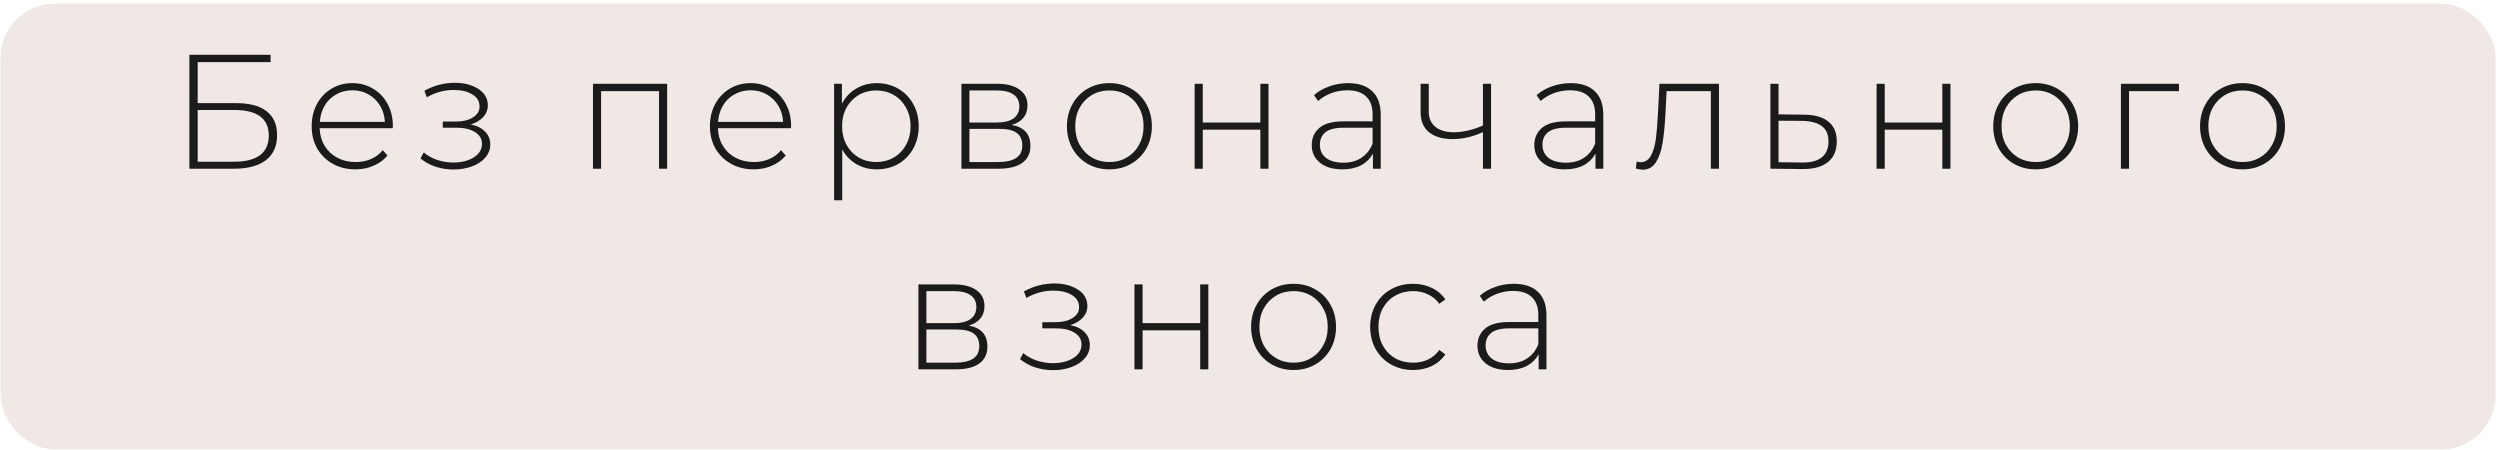 <?xml version="1.0" encoding="UTF-8"?> <svg xmlns="http://www.w3.org/2000/svg" width="461" height="83" viewBox="0 0 461 83" fill="none"> <rect x="0.098" y="0.67" width="460.097" height="82.199" rx="10" fill="#F0E8E5"></rect> <path d="M34.924 10.109H49.894V11.459H36.454V19.019H43.564C46.024 19.019 47.894 19.519 49.174 20.519C50.454 21.519 51.094 22.989 51.094 24.929C51.094 26.929 50.414 28.459 49.054 29.519C47.694 30.579 45.724 31.109 43.144 31.109H34.924V10.109ZM43.174 29.819C45.274 29.819 46.864 29.419 47.944 28.619C49.024 27.799 49.564 26.589 49.564 24.989C49.564 21.849 47.434 20.279 43.174 20.279H36.454V29.819H43.174ZM72.413 23.639H58.943C58.983 24.859 59.293 25.949 59.873 26.909C60.453 27.849 61.233 28.579 62.213 29.099C63.213 29.619 64.333 29.879 65.573 29.879C66.593 29.879 67.533 29.699 68.393 29.339C69.273 28.959 70.003 28.409 70.583 27.689L71.453 28.679C70.773 29.499 69.913 30.129 68.873 30.569C67.853 31.009 66.743 31.229 65.543 31.229C63.983 31.229 62.593 30.889 61.373 30.209C60.153 29.529 59.193 28.589 58.493 27.389C57.813 26.189 57.473 24.819 57.473 23.279C57.473 21.759 57.793 20.399 58.433 19.199C59.093 17.979 59.993 17.029 61.133 16.349C62.273 15.669 63.553 15.329 64.973 15.329C66.393 15.329 67.663 15.669 68.783 16.349C69.923 17.009 70.813 17.939 71.453 19.139C72.113 20.339 72.443 21.699 72.443 23.219L72.413 23.639ZM64.973 16.649C63.873 16.649 62.883 16.899 62.003 17.399C61.123 17.879 60.413 18.569 59.873 19.469C59.353 20.349 59.053 21.349 58.973 22.469H70.973C70.913 21.349 70.613 20.349 70.073 19.469C69.533 18.589 68.823 17.899 67.943 17.399C67.063 16.899 66.073 16.649 64.973 16.649ZM86.776 22.949C87.936 23.169 88.826 23.609 89.446 24.269C90.086 24.909 90.406 25.699 90.406 26.639C90.406 27.559 90.096 28.369 89.476 29.069C88.876 29.769 88.056 30.309 87.016 30.689C85.976 31.069 84.846 31.259 83.626 31.259C82.506 31.259 81.406 31.089 80.326 30.749C79.266 30.389 78.336 29.879 77.536 29.219L78.136 28.109C78.836 28.709 79.666 29.169 80.626 29.489C81.606 29.809 82.596 29.969 83.596 29.969C85.076 29.969 86.326 29.659 87.346 29.039C88.366 28.399 88.876 27.559 88.876 26.519C88.876 25.599 88.446 24.879 87.586 24.359C86.746 23.819 85.606 23.549 84.166 23.549H81.646V22.409H84.106C85.366 22.409 86.396 22.159 87.196 21.659C88.016 21.159 88.426 20.489 88.426 19.649C88.426 18.669 87.976 17.919 87.076 17.399C86.196 16.859 85.066 16.589 83.686 16.589C81.926 16.589 80.266 17.039 78.706 17.939L78.256 16.739C80.016 15.759 81.886 15.269 83.866 15.269C85.606 15.269 87.056 15.649 88.216 16.409C89.376 17.149 89.956 18.159 89.956 19.439C89.956 20.259 89.666 20.979 89.086 21.599C88.506 22.219 87.736 22.669 86.776 22.949ZM123.023 15.449V31.109H121.523V16.799H110.843V31.109H109.343V15.449H123.023ZM145.849 23.639H132.379C132.419 24.859 132.729 25.949 133.309 26.909C133.889 27.849 134.669 28.579 135.649 29.099C136.649 29.619 137.769 29.879 139.009 29.879C140.029 29.879 140.969 29.699 141.829 29.339C142.709 28.959 143.439 28.409 144.019 27.689L144.889 28.679C144.209 29.499 143.349 30.129 142.309 30.569C141.289 31.009 140.179 31.229 138.979 31.229C137.419 31.229 136.029 30.889 134.809 30.209C133.589 29.529 132.629 28.589 131.929 27.389C131.249 26.189 130.909 24.819 130.909 23.279C130.909 21.759 131.229 20.399 131.869 19.199C132.529 17.979 133.429 17.029 134.569 16.349C135.709 15.669 136.989 15.329 138.409 15.329C139.829 15.329 141.099 15.669 142.219 16.349C143.359 17.009 144.249 17.939 144.889 19.139C145.549 20.339 145.879 21.699 145.879 23.219L145.849 23.639ZM138.409 16.649C137.309 16.649 136.319 16.899 135.439 17.399C134.559 17.879 133.849 18.569 133.309 19.469C132.789 20.349 132.489 21.349 132.409 22.469H144.409C144.349 21.349 144.049 20.349 143.509 19.469C142.969 18.589 142.259 17.899 141.379 17.399C140.499 16.899 139.509 16.649 138.409 16.649ZM161.67 15.329C163.13 15.329 164.45 15.669 165.63 16.349C166.81 17.029 167.73 17.969 168.39 19.169C169.07 20.369 169.41 21.739 169.41 23.279C169.41 24.819 169.07 26.199 168.39 27.419C167.73 28.619 166.81 29.559 165.63 30.239C164.45 30.899 163.13 31.229 161.67 31.229C160.29 31.229 159.04 30.909 157.92 30.269C156.8 29.609 155.93 28.699 155.31 27.539V36.929H153.81V15.449H155.25V19.139C155.87 17.939 156.74 17.009 157.86 16.349C159 15.669 160.27 15.329 161.67 15.329ZM161.58 29.879C162.78 29.879 163.86 29.599 164.82 29.039C165.78 28.479 166.53 27.699 167.07 26.699C167.63 25.699 167.91 24.559 167.91 23.279C167.91 21.999 167.63 20.859 167.07 19.859C166.53 18.859 165.78 18.079 164.82 17.519C163.86 16.959 162.78 16.679 161.58 16.679C160.38 16.679 159.3 16.959 158.34 17.519C157.4 18.079 156.65 18.859 156.09 19.859C155.55 20.859 155.28 21.999 155.28 23.279C155.28 24.559 155.55 25.699 156.09 26.699C156.65 27.699 157.4 28.479 158.34 29.039C159.3 29.599 160.38 29.879 161.58 29.879ZM186.558 23.039C188.858 23.439 190.008 24.729 190.008 26.909C190.008 28.269 189.508 29.309 188.508 30.029C187.528 30.749 186.048 31.109 184.068 31.109H177.288V15.449H183.888C185.628 15.449 186.988 15.799 187.968 16.499C188.968 17.179 189.468 18.159 189.468 19.439C189.468 20.359 189.208 21.129 188.688 21.749C188.188 22.349 187.478 22.779 186.558 23.039ZM178.758 22.589H183.798C185.138 22.589 186.168 22.339 186.888 21.839C187.608 21.319 187.968 20.579 187.968 19.619C187.968 18.639 187.608 17.909 186.888 17.429C186.188 16.929 185.158 16.679 183.798 16.679H178.758V22.589ZM184.038 29.879C187.018 29.879 188.508 28.869 188.508 26.849C188.508 25.789 188.168 25.009 187.488 24.509C186.808 24.009 185.738 23.759 184.278 23.759H178.758V29.879H184.038ZM204.575 31.229C203.095 31.229 201.755 30.889 200.555 30.209C199.375 29.529 198.445 28.589 197.765 27.389C197.085 26.169 196.745 24.799 196.745 23.279C196.745 21.759 197.085 20.399 197.765 19.199C198.445 17.979 199.375 17.029 200.555 16.349C201.755 15.669 203.095 15.329 204.575 15.329C206.055 15.329 207.385 15.669 208.565 16.349C209.765 17.029 210.705 17.979 211.385 19.199C212.065 20.399 212.405 21.759 212.405 23.279C212.405 24.799 212.065 26.169 211.385 27.389C210.705 28.589 209.765 29.529 208.565 30.209C207.385 30.889 206.055 31.229 204.575 31.229ZM204.575 29.879C205.775 29.879 206.845 29.599 207.785 29.039C208.745 28.479 209.495 27.699 210.035 26.699C210.595 25.699 210.875 24.559 210.875 23.279C210.875 21.999 210.595 20.859 210.035 19.859C209.495 18.859 208.745 18.079 207.785 17.519C206.845 16.959 205.775 16.679 204.575 16.679C203.375 16.679 202.295 16.959 201.335 17.519C200.395 18.079 199.645 18.859 199.085 19.859C198.545 20.859 198.275 21.999 198.275 23.279C198.275 24.559 198.545 25.699 199.085 26.699C199.645 27.699 200.395 28.479 201.335 29.039C202.295 29.599 203.375 29.879 204.575 29.879ZM220.29 15.449H221.79V22.589H232.41V15.449H233.91V31.109H232.41V23.909H221.79V31.109H220.29V15.449ZM248.577 15.329C250.517 15.329 252.007 15.829 253.047 16.829C254.087 17.809 254.607 19.259 254.607 21.179V31.109H253.167V28.319C252.667 29.239 251.937 29.959 250.977 30.479C250.017 30.979 248.867 31.229 247.527 31.229C245.787 31.229 244.407 30.819 243.387 29.999C242.387 29.179 241.887 28.099 241.887 26.759C241.887 25.459 242.347 24.409 243.267 23.609C244.207 22.789 245.697 22.379 247.737 22.379H253.107V21.119C253.107 19.659 252.707 18.549 251.907 17.789C251.127 17.029 249.977 16.649 248.457 16.649C247.417 16.649 246.417 16.829 245.457 17.189C244.517 17.549 243.717 18.029 243.057 18.629L242.307 17.549C243.087 16.849 244.027 16.309 245.127 15.929C246.227 15.529 247.377 15.329 248.577 15.329ZM247.737 29.999C249.037 29.999 250.137 29.699 251.037 29.099C251.957 28.499 252.647 27.629 253.107 26.489V23.549H247.767C246.227 23.549 245.107 23.829 244.407 24.389C243.727 24.949 243.387 25.719 243.387 26.699C243.387 27.719 243.767 28.529 244.527 29.129C245.287 29.709 246.357 29.999 247.737 29.999ZM274.952 15.449V31.109H273.452V24.359C271.592 25.219 269.732 25.649 267.872 25.649C266.032 25.649 264.582 25.229 263.522 24.389C262.482 23.549 261.962 22.309 261.962 20.669V15.449H263.462V20.579C263.462 21.799 263.872 22.739 264.692 23.399C265.512 24.059 266.642 24.389 268.082 24.389C269.722 24.389 271.512 23.979 273.452 23.159V15.449H274.952ZM289.617 15.329C291.557 15.329 293.047 15.829 294.087 16.829C295.127 17.809 295.647 19.259 295.647 21.179V31.109H294.207V28.319C293.707 29.239 292.977 29.959 292.017 30.479C291.057 30.979 289.907 31.229 288.567 31.229C286.827 31.229 285.447 30.819 284.427 29.999C283.427 29.179 282.927 28.099 282.927 26.759C282.927 25.459 283.387 24.409 284.307 23.609C285.247 22.789 286.737 22.379 288.777 22.379H294.147V21.119C294.147 19.659 293.747 18.549 292.947 17.789C292.167 17.029 291.017 16.649 289.497 16.649C288.457 16.649 287.457 16.829 286.497 17.189C285.557 17.549 284.757 18.029 284.097 18.629L283.347 17.549C284.127 16.849 285.067 16.309 286.167 15.929C287.267 15.529 288.417 15.329 289.617 15.329ZM288.777 29.999C290.077 29.999 291.177 29.699 292.077 29.099C292.997 28.499 293.687 27.629 294.147 26.489V23.549H288.807C287.267 23.549 286.147 23.829 285.447 24.389C284.767 24.949 284.427 25.719 284.427 26.699C284.427 27.719 284.807 28.529 285.567 29.129C286.327 29.709 287.397 29.999 288.777 29.999ZM316.981 15.449V31.109H315.481V16.799H307.321L307.111 20.969C306.991 23.129 306.811 24.939 306.571 26.399C306.331 27.859 305.921 29.039 305.341 29.939C304.761 30.839 303.961 31.289 302.941 31.289C302.641 31.289 302.211 31.219 301.651 31.079L301.801 29.789C302.121 29.869 302.361 29.909 302.521 29.909C303.361 29.909 304.001 29.499 304.441 28.679C304.881 27.859 305.181 26.839 305.341 25.619C305.501 24.399 305.631 22.809 305.731 20.849L306.001 15.449H316.981ZM332.732 21.149C334.672 21.169 336.152 21.599 337.172 22.439C338.192 23.259 338.702 24.469 338.702 26.069C338.702 27.729 338.162 28.999 337.082 29.879C336.002 30.759 334.432 31.189 332.372 31.169L326.462 31.109V15.449H327.962V21.089L332.732 21.149ZM332.342 29.969C333.922 29.989 335.122 29.669 335.942 29.009C336.762 28.349 337.172 27.369 337.172 26.069C337.172 24.809 336.772 23.879 335.972 23.279C335.172 22.659 333.962 22.329 332.342 22.289L327.962 22.259V29.909L332.342 29.969ZM346.044 15.449H347.544V22.589H358.164V15.449H359.664V31.109H358.164V23.909H347.544V31.109H346.044V15.449ZM375.381 31.229C373.901 31.229 372.561 30.889 371.361 30.209C370.181 29.529 369.251 28.589 368.571 27.389C367.891 26.169 367.551 24.799 367.551 23.279C367.551 21.759 367.891 20.399 368.571 19.199C369.251 17.979 370.181 17.029 371.361 16.349C372.561 15.669 373.901 15.329 375.381 15.329C376.861 15.329 378.191 15.669 379.371 16.349C380.571 17.029 381.511 17.979 382.191 19.199C382.871 20.399 383.211 21.759 383.211 23.279C383.211 24.799 382.871 26.169 382.191 27.389C381.511 28.589 380.571 29.529 379.371 30.209C378.191 30.889 376.861 31.229 375.381 31.229ZM375.381 29.879C376.581 29.879 377.651 29.599 378.591 29.039C379.551 28.479 380.301 27.699 380.841 26.699C381.401 25.699 381.681 24.559 381.681 23.279C381.681 21.999 381.401 20.859 380.841 19.859C380.301 18.859 379.551 18.079 378.591 17.519C377.651 16.959 376.581 16.679 375.381 16.679C374.181 16.679 373.101 16.959 372.141 17.519C371.201 18.079 370.451 18.859 369.891 19.859C369.351 20.859 369.081 21.999 369.081 23.279C369.081 24.559 369.351 25.699 369.891 26.699C370.451 27.699 371.201 28.479 372.141 29.039C373.101 29.599 374.181 29.879 375.381 29.879ZM401.806 16.799H392.596V31.109H391.096V15.449H401.806V16.799ZM413.52 31.229C412.04 31.229 410.7 30.889 409.5 30.209C408.32 29.529 407.39 28.589 406.71 27.389C406.03 26.169 405.69 24.799 405.69 23.279C405.69 21.759 406.03 20.399 406.71 19.199C407.39 17.979 408.32 17.029 409.5 16.349C410.7 15.669 412.04 15.329 413.52 15.329C415 15.329 416.33 15.669 417.51 16.349C418.71 17.029 419.65 17.979 420.33 19.199C421.01 20.399 421.35 21.759 421.35 23.279C421.35 24.799 421.01 26.169 420.33 27.389C419.65 28.589 418.71 29.529 417.51 30.209C416.33 30.889 415 31.229 413.52 31.229ZM413.52 29.879C414.72 29.879 415.79 29.599 416.73 29.039C417.69 28.479 418.44 27.699 418.98 26.699C419.54 25.699 419.82 24.559 419.82 23.279C419.82 21.999 419.54 20.859 418.98 19.859C418.44 18.859 417.69 18.079 416.73 17.519C415.79 16.959 414.72 16.679 413.52 16.679C412.32 16.679 411.24 16.959 410.28 17.519C409.34 18.079 408.59 18.859 408.03 19.859C407.49 20.859 407.22 21.999 407.22 23.279C407.22 24.559 407.49 25.699 408.03 26.699C408.59 27.699 409.34 28.479 410.28 29.039C411.24 29.599 412.32 29.879 413.52 29.879ZM178.627 60.039C180.927 60.439 182.077 61.729 182.077 63.909C182.077 65.269 181.577 66.309 180.577 67.029C179.597 67.749 178.117 68.109 176.137 68.109H169.357V52.449H175.957C177.697 52.449 179.057 52.799 180.037 53.499C181.037 54.179 181.537 55.159 181.537 56.439C181.537 57.359 181.277 58.129 180.757 58.749C180.257 59.349 179.547 59.779 178.627 60.039ZM170.827 59.589H175.867C177.207 59.589 178.237 59.339 178.957 58.839C179.677 58.319 180.037 57.579 180.037 56.619C180.037 55.639 179.677 54.909 178.957 54.429C178.257 53.929 177.227 53.679 175.867 53.679H170.827V59.589ZM176.107 66.879C179.087 66.879 180.577 65.869 180.577 63.849C180.577 62.789 180.237 62.009 179.557 61.509C178.877 61.009 177.807 60.759 176.347 60.759H170.827V66.879H176.107ZM197.334 59.949C198.494 60.169 199.384 60.609 200.004 61.269C200.644 61.909 200.964 62.699 200.964 63.639C200.964 64.559 200.654 65.369 200.034 66.069C199.434 66.769 198.614 67.309 197.574 67.689C196.534 68.069 195.404 68.259 194.184 68.259C193.064 68.259 191.964 68.089 190.884 67.749C189.824 67.389 188.894 66.879 188.094 66.219L188.694 65.109C189.394 65.709 190.224 66.169 191.184 66.489C192.164 66.809 193.154 66.969 194.154 66.969C195.634 66.969 196.884 66.659 197.904 66.039C198.924 65.399 199.434 64.559 199.434 63.519C199.434 62.599 199.004 61.879 198.144 61.359C197.304 60.819 196.164 60.549 194.724 60.549H192.204V59.409H194.664C195.924 59.409 196.954 59.159 197.754 58.659C198.574 58.159 198.984 57.489 198.984 56.649C198.984 55.669 198.534 54.919 197.634 54.399C196.754 53.859 195.624 53.589 194.244 53.589C192.484 53.589 190.824 54.039 189.264 54.939L188.814 53.739C190.574 52.759 192.444 52.269 194.424 52.269C196.164 52.269 197.614 52.649 198.774 53.409C199.934 54.149 200.514 55.159 200.514 56.439C200.514 57.259 200.224 57.979 199.644 58.599C199.064 59.219 198.294 59.669 197.334 59.949ZM209.195 52.449H210.695V59.589H221.315V52.449H222.815V68.109H221.315V60.909H210.695V68.109H209.195V52.449ZM238.533 68.229C237.053 68.229 235.713 67.889 234.513 67.209C233.333 66.529 232.403 65.589 231.723 64.389C231.043 63.169 230.703 61.799 230.703 60.279C230.703 58.759 231.043 57.399 231.723 56.199C232.403 54.979 233.333 54.029 234.513 53.349C235.713 52.669 237.053 52.329 238.533 52.329C240.013 52.329 241.343 52.669 242.523 53.349C243.723 54.029 244.663 54.979 245.343 56.199C246.023 57.399 246.363 58.759 246.363 60.279C246.363 61.799 246.023 63.169 245.343 64.389C244.663 65.589 243.723 66.529 242.523 67.209C241.343 67.889 240.013 68.229 238.533 68.229ZM238.533 66.879C239.733 66.879 240.803 66.599 241.743 66.039C242.703 65.479 243.453 64.699 243.993 63.699C244.553 62.699 244.833 61.559 244.833 60.279C244.833 58.999 244.553 57.859 243.993 56.859C243.453 55.859 242.703 55.079 241.743 54.519C240.803 53.959 239.733 53.679 238.533 53.679C237.333 53.679 236.253 53.959 235.293 54.519C234.353 55.079 233.603 55.859 233.043 56.859C232.503 57.859 232.233 58.999 232.233 60.279C232.233 61.559 232.503 62.699 233.043 63.699C233.603 64.699 234.353 65.479 235.293 66.039C236.253 66.599 237.333 66.879 238.533 66.879ZM260.578 68.229C259.058 68.229 257.698 67.889 256.498 67.209C255.298 66.529 254.358 65.589 253.678 64.389C252.998 63.169 252.658 61.799 252.658 60.279C252.658 58.739 252.998 57.369 253.678 56.169C254.358 54.949 255.298 54.009 256.498 53.349C257.698 52.669 259.058 52.329 260.578 52.329C261.838 52.329 262.978 52.579 263.998 53.079C265.038 53.559 265.878 54.269 266.518 55.209L265.408 56.019C264.848 55.239 264.148 54.659 263.308 54.279C262.488 53.879 261.578 53.679 260.578 53.679C259.358 53.679 258.258 53.959 257.278 54.519C256.318 55.059 255.558 55.829 254.998 56.829C254.458 57.829 254.188 58.979 254.188 60.279C254.188 61.579 254.458 62.729 254.998 63.729C255.558 64.729 256.318 65.509 257.278 66.069C258.258 66.609 259.358 66.879 260.578 66.879C261.578 66.879 262.488 66.689 263.308 66.309C264.148 65.909 264.848 65.319 265.408 64.539L266.518 65.349C265.878 66.289 265.038 67.009 263.998 67.509C262.978 67.989 261.838 68.229 260.578 68.229ZM279.137 52.329C281.077 52.329 282.567 52.829 283.607 53.829C284.647 54.809 285.167 56.259 285.167 58.179V68.109H283.727V65.319C283.227 66.239 282.497 66.959 281.537 67.479C280.577 67.979 279.427 68.229 278.087 68.229C276.347 68.229 274.967 67.819 273.947 66.999C272.947 66.179 272.447 65.099 272.447 63.759C272.447 62.459 272.907 61.409 273.827 60.609C274.767 59.789 276.257 59.379 278.297 59.379H283.667V58.119C283.667 56.659 283.267 55.549 282.467 54.789C281.687 54.029 280.537 53.649 279.017 53.649C277.977 53.649 276.977 53.829 276.017 54.189C275.077 54.549 274.277 55.029 273.617 55.629L272.867 54.549C273.647 53.849 274.587 53.309 275.687 52.929C276.787 52.529 277.937 52.329 279.137 52.329ZM278.297 66.999C279.597 66.999 280.697 66.699 281.597 66.099C282.517 65.499 283.207 64.629 283.667 63.489V60.549H278.327C276.787 60.549 275.667 60.829 274.967 61.389C274.287 61.949 273.947 62.719 273.947 63.699C273.947 64.719 274.327 65.529 275.087 66.129C275.847 66.709 276.917 66.999 278.297 66.999Z" fill="#1B1B1B"></path> </svg> 